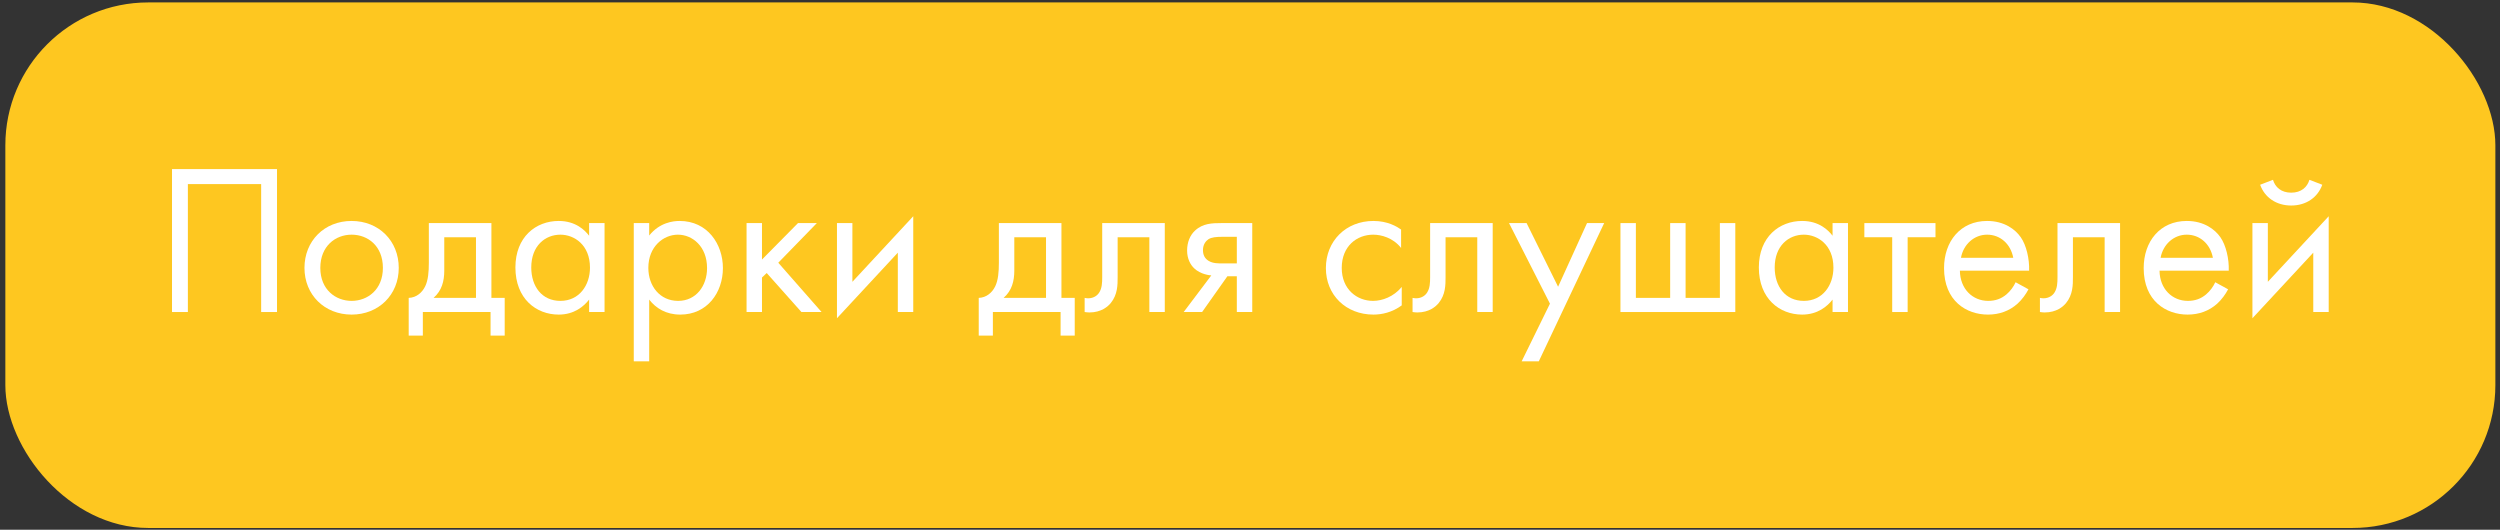 <?xml version="1.0" encoding="UTF-8"?> <svg xmlns="http://www.w3.org/2000/svg" width="420" height="89" viewBox="0 0 420 89" fill="none"><rect x="0" y="0" width="420" height="89" fill="#333333" stroke="none"/><rect x="0.898" y="0.408" width="418.324" height="88.292" rx="24" fill="#FEC720"></rect><path d="M28.898 28.408H46.538V52.42H43.874V30.928H31.562V52.42H28.898V28.408Z" fill="white"></path><path d="M59.07 52.852C54.534 52.852 51.15 49.54 51.15 45.004C51.15 40.468 54.498 37.12 59.07 37.12C63.642 37.12 66.99 40.468 66.99 45.004C66.99 49.54 63.606 52.852 59.07 52.852ZM59.07 39.424C56.334 39.424 53.814 41.368 53.814 45.004C53.814 48.676 56.406 50.548 59.07 50.548C61.77 50.548 64.326 48.64 64.326 45.004C64.326 41.332 61.806 39.424 59.07 39.424Z" fill="white"></path><path d="M72.045 37.48H82.557V50.044H84.789V56.38H82.413V52.42H71.037V56.38H68.661V50.044C69.957 50.008 70.929 49.144 71.433 48.1C71.937 47.056 72.045 45.652 72.045 44.14V37.48ZM79.965 50.044V39.856H74.637V45.472C74.637 47.2 74.241 48.82 72.837 50.044H79.965Z" fill="white"></path><path d="M98.972 39.604V37.48H101.564V52.42H98.972V50.332C98.108 51.448 96.488 52.852 93.86 52.852C90.08 52.852 86.588 50.188 86.588 44.932C86.588 39.784 90.044 37.12 93.86 37.12C96.74 37.12 98.288 38.704 98.972 39.604ZM94.148 39.424C91.592 39.424 89.252 41.296 89.252 44.932C89.252 48.136 91.052 50.548 94.148 50.548C97.316 50.548 99.116 47.92 99.116 44.968C99.116 41.116 96.452 39.424 94.148 39.424Z" fill="white"></path><path d="M109.065 50.332V60.7H106.473V37.48H109.065V39.568C110.829 37.372 113.097 37.12 114.177 37.12C118.857 37.12 121.449 41.008 121.449 45.04C121.449 49.144 118.821 52.852 114.285 52.852C111.873 52.852 110.181 51.772 109.065 50.332ZM113.925 50.548C116.949 50.548 118.785 48.028 118.785 45.04C118.785 41.368 116.301 39.424 113.889 39.424C111.477 39.424 108.921 41.404 108.921 45.004C108.921 48.064 110.865 50.548 113.925 50.548Z" fill="white"></path><path d="M125.422 37.48H128.014V43.6L134.062 37.48H137.23L130.75 44.14L138.022 52.42H134.638L128.806 45.868L128.014 46.624V52.42H125.422V37.48Z" fill="white"></path><path d="M140.61 37.48H143.202V47.344L153.426 36.328V52.42H150.834V42.448L140.61 53.464V37.48Z" fill="white"></path><path d="M167.811 37.48H178.323V50.044H180.555V56.38H178.179V52.42H166.803V56.38H164.427V50.044C165.723 50.008 166.695 49.144 167.199 48.1C167.703 47.056 167.811 45.652 167.811 44.14V37.48ZM175.731 50.044V39.856H170.403V45.472C170.403 47.2 170.007 48.82 168.603 50.044H175.731Z" fill="white"></path><path d="M195.683 37.48V52.42H193.091V39.856H187.763V46.588C187.763 47.848 187.763 49.504 186.611 50.908C186.143 51.484 185.027 52.492 183.011 52.492C182.759 52.492 182.471 52.456 182.219 52.42V50.044C182.399 50.08 182.615 50.116 182.795 50.116C183.767 50.116 184.379 49.612 184.667 49.144C185.135 48.424 185.171 47.488 185.171 46.588V37.48H195.683Z" fill="white"></path><path d="M198.858 52.42L203.502 46.264C203.322 46.264 201.702 46.12 200.622 45.076C200.01 44.5 199.434 43.492 199.434 42.088C199.434 40.684 199.938 39.496 200.766 38.74C202.062 37.516 203.682 37.48 205.158 37.48H210.378V52.42H207.786V46.408H206.202L201.954 52.42H198.858ZM207.786 44.248V39.784H205.374C204.33 39.784 203.574 39.856 203.034 40.18C202.602 40.468 202.098 41.044 202.098 42.016C202.098 42.808 202.386 43.42 203.034 43.816C203.79 44.284 204.726 44.248 205.338 44.248H207.786Z" fill="white"></path><path d="M235.384 38.56V41.656C234.016 39.928 232.036 39.424 230.704 39.424C227.932 39.424 225.412 41.368 225.412 45.004C225.412 48.64 228.004 50.548 230.668 50.548C232.216 50.548 234.124 49.864 235.492 48.208V51.304C233.872 52.492 232.144 52.852 230.74 52.852C226.096 52.852 222.748 49.54 222.748 45.04C222.748 40.468 226.132 37.12 230.74 37.12C233.116 37.12 234.664 38.056 235.384 38.56Z" fill="white"></path><path d="M250.773 37.48V52.42H248.181V39.856H242.853V46.588C242.853 47.848 242.853 49.504 241.701 50.908C241.233 51.484 240.117 52.492 238.101 52.492C237.849 52.492 237.561 52.456 237.309 52.42V50.044C237.489 50.08 237.705 50.116 237.885 50.116C238.857 50.116 239.469 49.612 239.757 49.144C240.225 48.424 240.261 47.488 240.261 46.588V37.48H250.773Z" fill="white"></path><path d="M255.64 60.7L260.392 51.016L253.516 37.48H256.468L261.76 48.172L266.62 37.48H269.5L258.52 60.7H255.64Z" fill="white"></path><path d="M272.235 52.42V37.48H274.827V50.044H280.587V37.48H283.179V50.044H288.939V37.48H291.531V52.42H272.235Z" fill="white"></path><path d="M307.87 39.604V37.48H310.462V52.42H307.87V50.332C307.006 51.448 305.386 52.852 302.758 52.852C298.978 52.852 295.486 50.188 295.486 44.932C295.486 39.784 298.942 37.12 302.758 37.12C305.638 37.12 307.186 38.704 307.87 39.604ZM303.046 39.424C300.49 39.424 298.15 41.296 298.15 44.932C298.15 48.136 299.95 50.548 303.046 50.548C306.214 50.548 308.014 47.92 308.014 44.968C308.014 41.116 305.35 39.424 303.046 39.424Z" fill="white"></path><path d="M325.163 39.856H320.483V52.42H317.891V39.856H313.211V37.48H325.163V39.856Z" fill="white"></path><path d="M338.623 47.416L340.783 48.604C340.351 49.432 339.703 50.332 338.947 51.016C337.579 52.24 335.887 52.852 333.979 52.852C330.379 52.852 326.599 50.584 326.599 45.04C326.599 40.576 329.335 37.12 333.835 37.12C336.751 37.12 338.587 38.56 339.487 39.856C340.423 41.188 340.963 43.492 340.891 45.472H329.263C329.299 48.568 331.423 50.548 334.015 50.548C335.239 50.548 336.211 50.188 337.075 49.468C337.759 48.892 338.299 48.136 338.623 47.416ZM329.443 43.312H338.227C337.795 40.972 336.031 39.424 333.835 39.424C331.639 39.424 329.839 41.08 329.443 43.312Z" fill="white"></path><path d="M356.171 37.48V52.42H353.579V39.856H348.251V46.588C348.251 47.848 348.251 49.504 347.099 50.908C346.631 51.484 345.515 52.492 343.499 52.492C343.247 52.492 342.959 52.456 342.707 52.42V50.044C342.887 50.08 343.103 50.116 343.283 50.116C344.255 50.116 344.867 49.612 345.155 49.144C345.623 48.424 345.659 47.488 345.659 46.588V37.48H356.171Z" fill="white"></path><path d="M372.162 47.416L374.322 48.604C373.89 49.432 373.242 50.332 372.486 51.016C371.118 52.24 369.426 52.852 367.518 52.852C363.918 52.852 360.138 50.584 360.138 45.04C360.138 40.576 362.874 37.12 367.374 37.12C370.29 37.12 372.126 38.56 373.026 39.856C373.962 41.188 374.502 43.492 374.43 45.472H362.802C362.838 48.568 364.962 50.548 367.554 50.548C368.778 50.548 369.75 50.188 370.614 49.468C371.298 48.892 371.838 48.136 372.162 47.416ZM362.982 43.312H371.766C371.334 40.972 369.57 39.424 367.374 39.424C365.178 39.424 363.378 41.08 362.982 43.312Z" fill="white"></path><path d="M378.406 37.48H380.998V47.344L391.222 36.328V52.42H388.63V42.448L378.406 53.464V37.48ZM379.702 31.036L381.862 30.208C382.222 31.432 383.23 32.368 384.922 32.368C386.614 32.368 387.622 31.432 387.982 30.208L390.142 31.036C389.386 33.16 387.442 34.528 384.922 34.528C382.402 34.528 380.458 33.16 379.702 31.036Z" fill="white"></path></svg> 